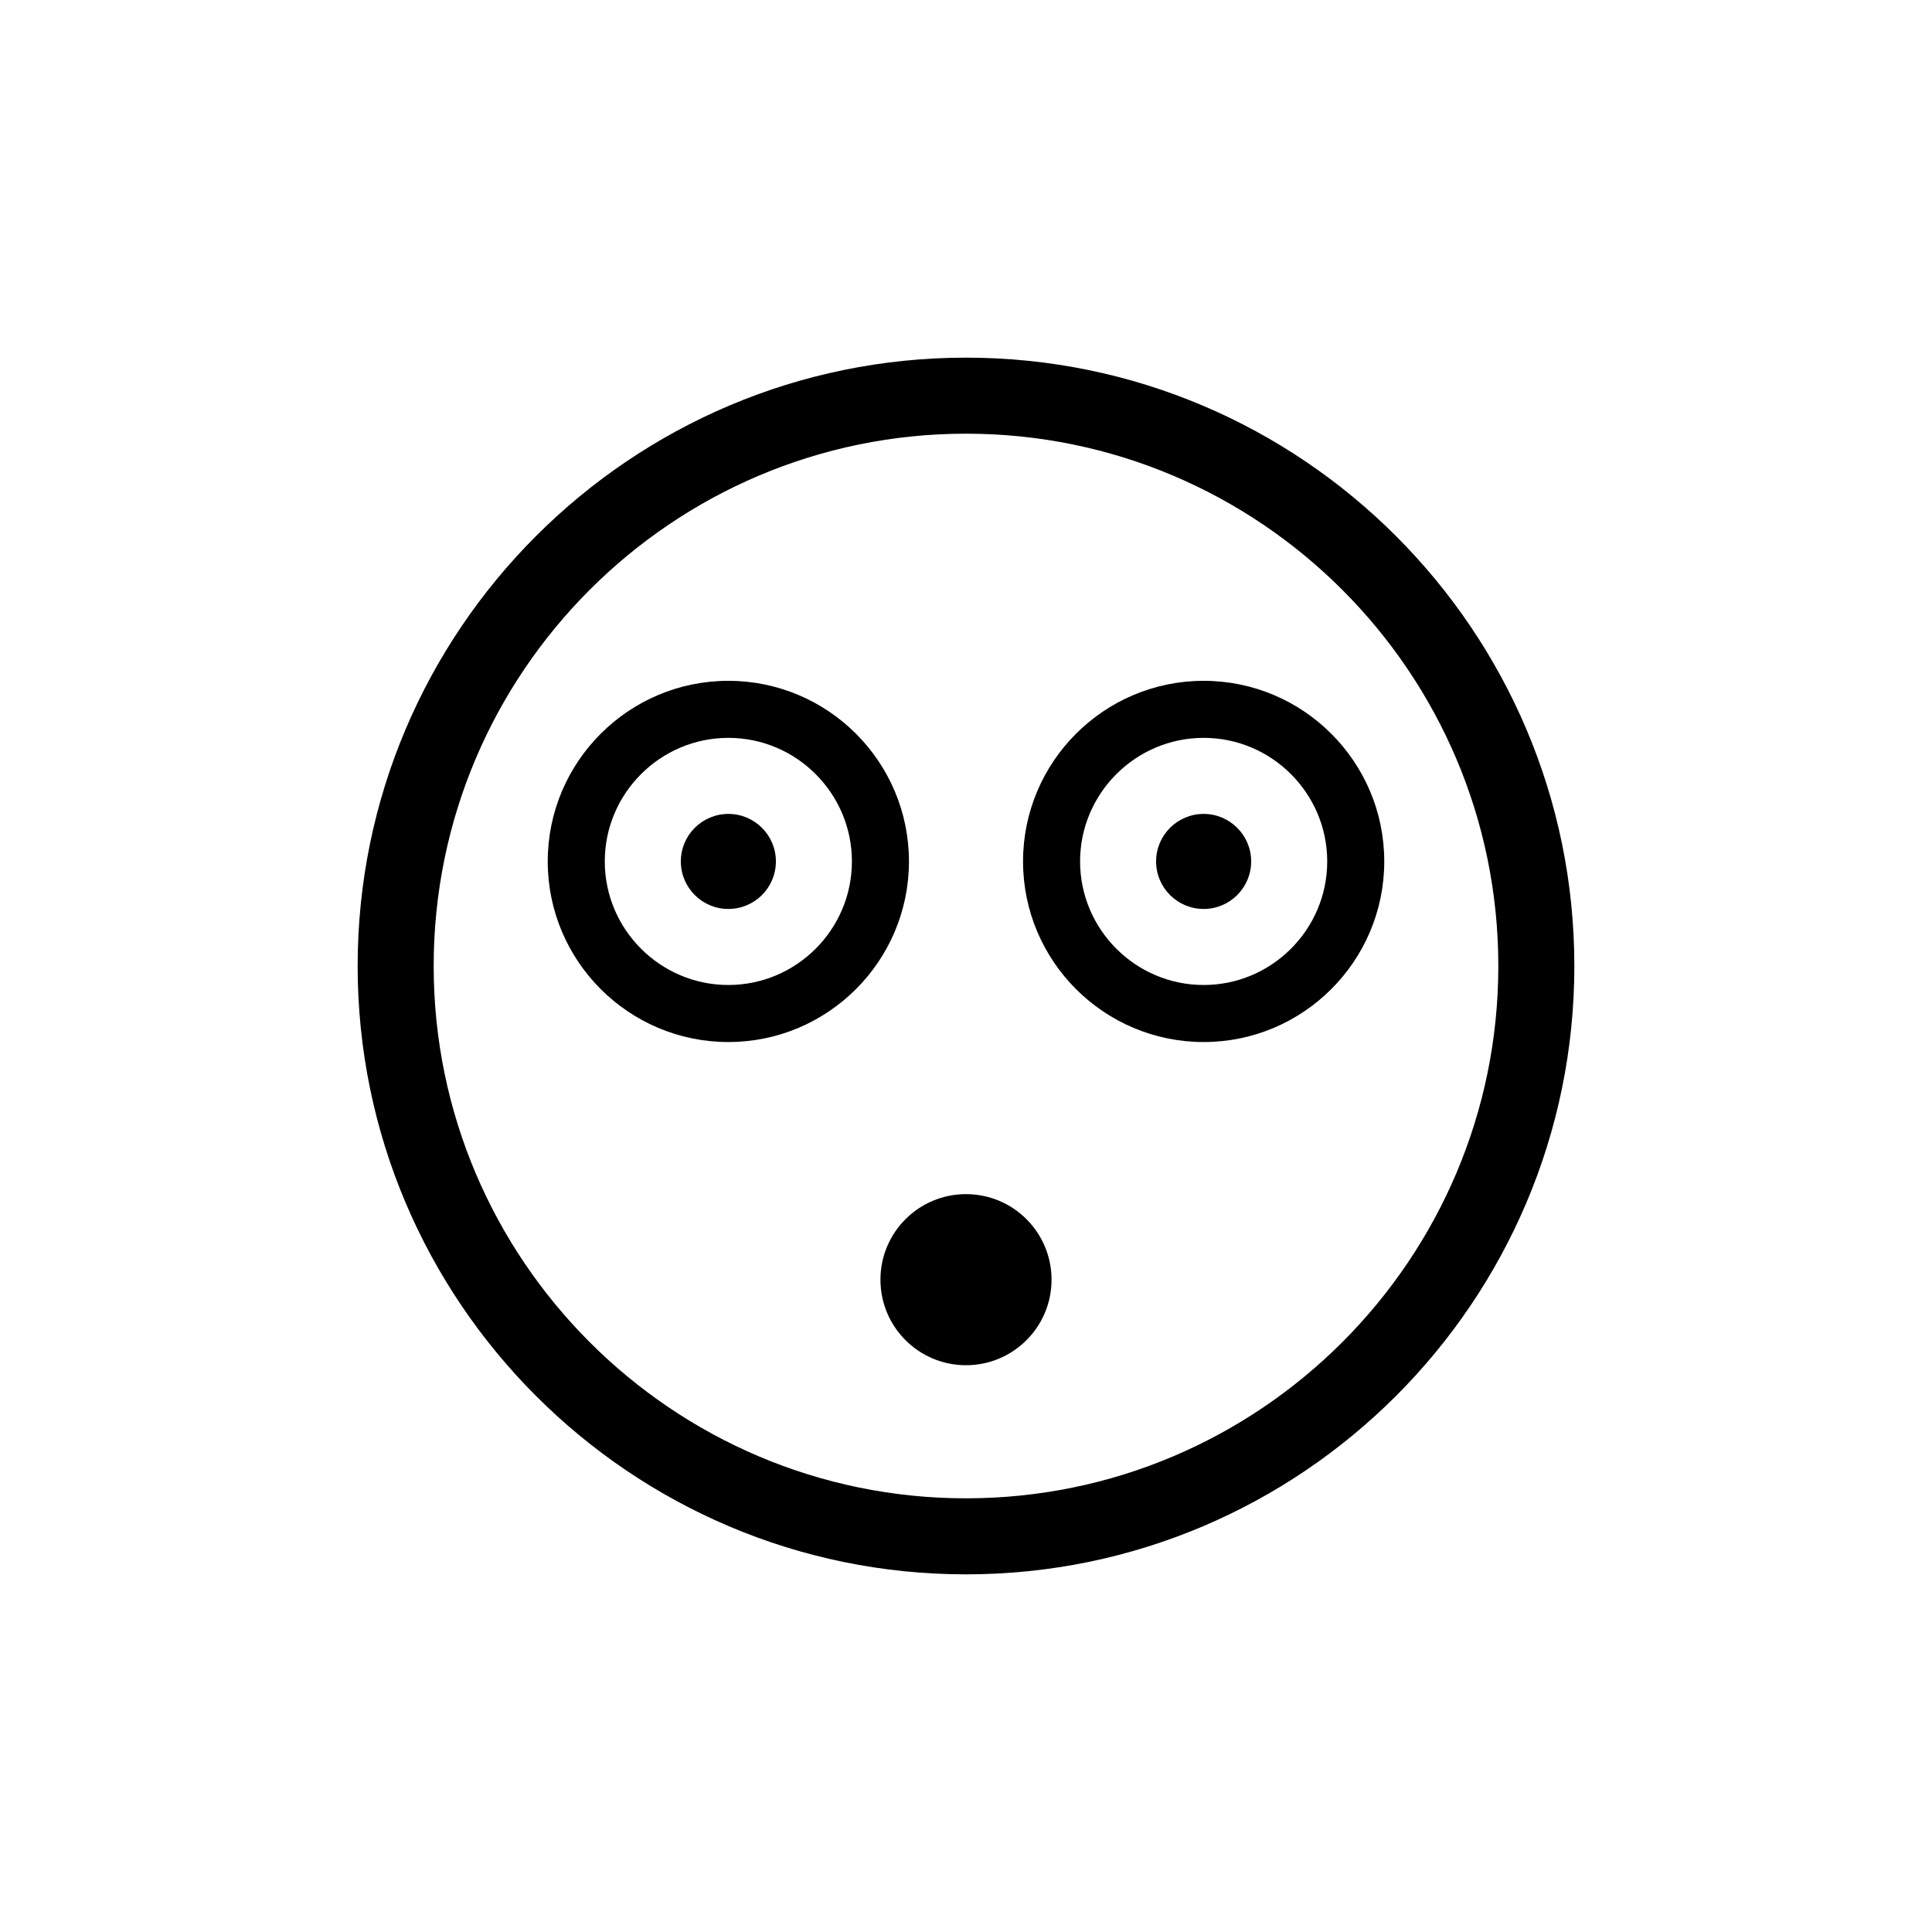 <?xml version="1.0" encoding="UTF-8"?>
<!-- Uploaded to: ICON Repo, www.iconrepo.com, Generator: ICON Repo Mixer Tools -->
<svg fill="#000000" width="800px" height="800px" version="1.1" viewBox="144 144 512 512" xmlns="http://www.w3.org/2000/svg">
 <g>
  <path d="m400 561.22c-88.922 0-161.22-72.348-161.22-161.22s72.297-161.22 161.22-161.22 161.22 72.348 161.22 161.22-72.297 161.22-161.22 161.22zm0-302.29c-77.789 0-141.07 63.277-141.07 141.07s63.277 141.07 141.07 141.07 141.07-63.277 141.07-141.07-63.281-141.07-141.07-141.07z"/>
  <path d="m422.67 483.13c0 12.52-10.152 22.668-22.672 22.668-12.523 0-22.672-10.148-22.672-22.668 0-12.523 10.148-22.672 22.672-22.672 12.52 0 22.672 10.148 22.672 22.672"/>
  <path d="m337.02 420.15c-26.398 0-47.863-21.461-47.863-47.863 0-26.398 21.461-47.863 47.863-47.863 26.398 0 47.863 21.461 47.863 47.863-0.004 26.398-21.465 47.863-47.863 47.863zm0-80.609c-18.035 0-32.746 14.711-32.746 32.746 0 18.035 14.711 32.746 32.746 32.746 18.035 0 32.746-14.711 32.746-32.746 0-18.035-14.711-32.746-32.746-32.746z"/>
  <path d="m462.98 420.15c-26.398 0-47.863-21.461-47.863-47.863 0-26.398 21.461-47.863 47.863-47.863 26.398 0 47.863 21.461 47.863 47.863-0.004 26.398-21.465 47.863-47.863 47.863zm0-80.609c-18.035 0-32.746 14.711-32.746 32.746 0 18.035 14.711 32.746 32.746 32.746 18.035 0 32.746-14.711 32.746-32.746 0-18.035-14.711-32.746-32.746-32.746z"/>
  <path d="m349.62 372.29c0 6.957-5.641 12.594-12.594 12.594-6.957 0-12.598-5.637-12.598-12.594 0-6.957 5.641-12.594 12.598-12.594 6.953 0 12.594 5.637 12.594 12.594"/>
  <path d="m475.57 372.29c0 6.957-5.641 12.594-12.594 12.594-6.957 0-12.598-5.637-12.598-12.594 0-6.957 5.641-12.594 12.598-12.594 6.953 0 12.594 5.637 12.594 12.594"/>
 </g>
</svg>
